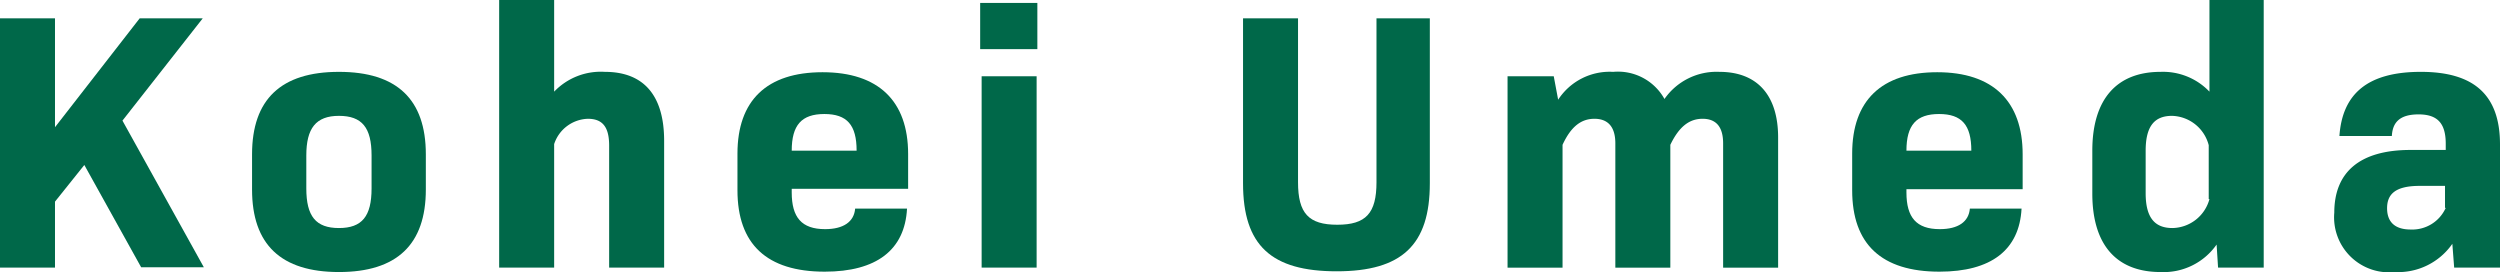 <svg xmlns="http://www.w3.org/2000/svg" viewBox="0 0 136.38 14.84"><defs><style>.cls-1{fill:#006849;}</style></defs><g id="レイヤー_2" data-name="レイヤー 2"><g id="デザイン"><path class="cls-1" d="M4.6,9,3,11v3.6H0V1H3V6.94L7.62,1h3.44L6.68,6.58l4.44,8H7.7Z"/><path class="cls-1" d="M13.75,10.34V8.42q0-4.5,4.74-4.5t4.74,4.5v1.92q0,4.5-4.74,4.5T13.75,10.34Zm6.52-.06V8.48c0-1.52-.52-2.16-1.78-2.16S16.71,7,16.71,8.48v1.8c0,1.52.52,2.16,1.78,2.16S20.27,11.8,20.27,10.28Z"/><path class="cls-1" d="M36.23,7.68V14.6h-3V7.94c0-1-.35-1.46-1.16-1.46a2,2,0,0,0-1.84,1.38V14.6h-3V0h3V5A3.52,3.52,0,0,1,33,3.92C35.11,3.92,36.23,5.2,36.23,7.68Z"/><path class="cls-1" d="M43.19,10.5c0,1.36.54,2,1.82,2,1,0,1.58-.4,1.64-1.12h2.83c-.12,2.26-1.67,3.44-4.49,3.44-3.16,0-4.76-1.5-4.76-4.44v-2c0-2.9,1.6-4.44,4.64-4.44S49.54,5.5,49.54,8.4v1.9H43.19Zm0-2.28h3.54c0-1.4-.52-2-1.76-2S43.19,6.82,43.19,8.22Z"/><path class="cls-1" d="M53.47.16h3.12V2.68H53.47Zm.08,4h3V14.6h-3Z"/><path class="cls-1" d="M67.81,10V1h3V9.94c0,1.7.58,2.32,2.14,2.32s2.14-.62,2.14-2.32V1H78v9c0,3.36-1.52,4.8-5.08,4.8S67.81,13.4,67.81,10Z"/><path class="cls-1" d="M97,7.5v7.1h-3V7.82c0-.92-.4-1.34-1.12-1.34s-1.28.42-1.76,1.42v6.7h-3V7.82c0-.92-.42-1.34-1.14-1.34s-1.28.42-1.74,1.42v6.7h-3V4.16h2.52L85,5.44a3.35,3.35,0,0,1,3-1.52,2.9,2.9,0,0,1,2.8,1.48,3.46,3.46,0,0,1,3-1.48C95.83,3.92,97,5.16,97,7.5Z"/><path class="cls-1" d="M104,10.5c0,1.36.54,2,1.82,2,1,0,1.58-.4,1.64-1.12h2.82c-.12,2.26-1.66,3.44-4.48,3.44-3.16,0-4.76-1.5-4.76-4.44v-2c0-2.9,1.6-4.44,4.64-4.44s4.66,1.58,4.66,4.48v1.9H104Zm0-2.28h3.54c0-1.4-.52-2-1.76-2S104,6.82,104,8.22Z"/><path class="cls-1" d="M123.49,0V14.6H121l-.08-1.26a3.52,3.52,0,0,1-3.06,1.5c-2.38,0-3.72-1.46-3.72-4.28V8.22c0-2.82,1.34-4.3,3.72-4.3A3.5,3.5,0,0,1,120.53,5V0Zm-3,10.86V7.92a2.13,2.13,0,0,0-2-1.6c-.94,0-1.44.54-1.44,1.9v2.32c0,1.34.5,1.9,1.46,1.9A2.13,2.13,0,0,0,120.53,10.86Z"/><path class="cls-1" d="M136.38,7.88V14.6h-2.5l-.1-1.3a3.6,3.6,0,0,1-3.14,1.54,3,3,0,0,1-3.3-3.24c0-2.2,1.38-3.42,4.16-3.42h1.92V7.84c0-1.08-.42-1.6-1.48-1.6s-1.42.46-1.46,1.18h-2.86c.16-2.32,1.56-3.5,4.44-3.5S136.38,5.16,136.38,7.88Zm-3,3.46v-1.2H132c-1.34,0-1.78.46-1.78,1.22s.44,1.16,1.28,1.16A2,2,0,0,0,133.42,11.34Z"/></g></g></svg>